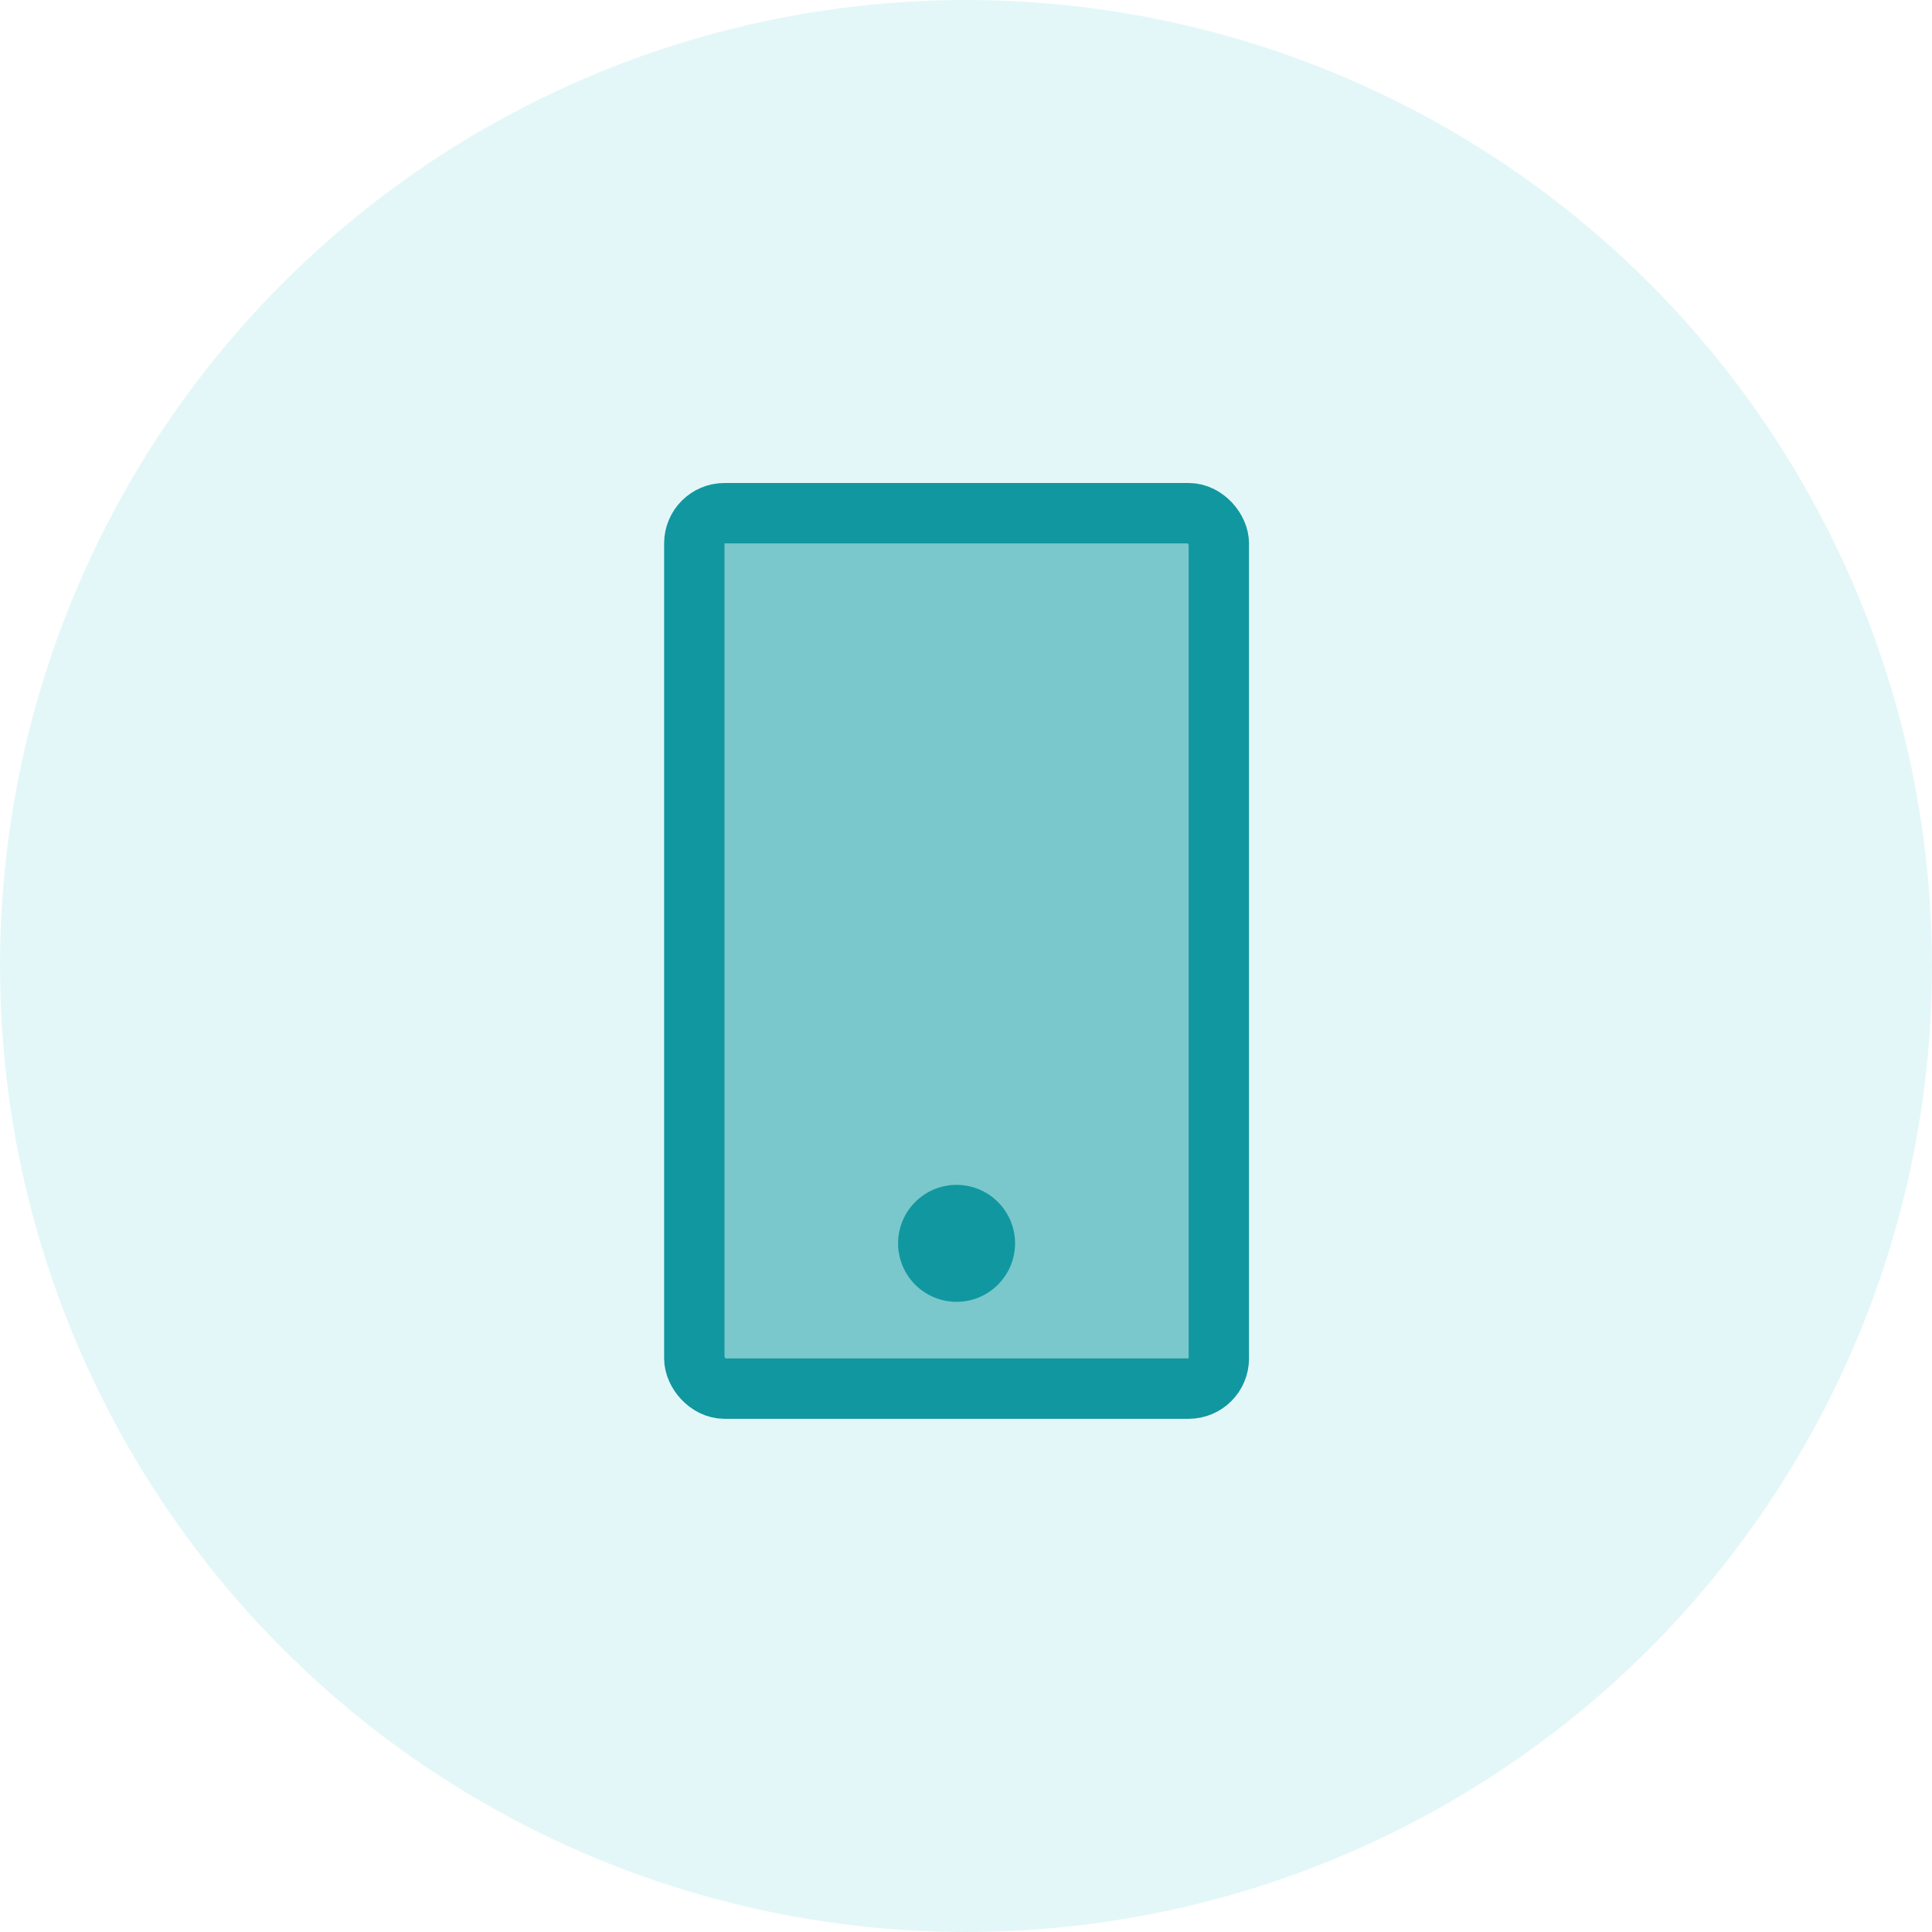 <?xml version="1.0" encoding="UTF-8"?>
<svg xmlns="http://www.w3.org/2000/svg" width="64" height="64" viewBox="0 0 64 64" fill="none">
  <circle cx="32" cy="32" r="32" fill="#32C2CC" fill-opacity="0.13"></circle>
  <rect x="23" y="17" width="17.375" height="29" rx="1" fill="#7AC8CC" stroke="#1197A0" stroke-width="2"></rect>
  <path d="M31.688 43.125C32.201 43.125 32.694 42.921 33.057 42.557C33.421 42.194 33.625 41.701 33.625 41.188C33.625 40.674 33.421 40.181 33.057 39.818C32.694 39.454 32.201 39.25 31.688 39.25C31.174 39.25 30.681 39.454 30.317 39.818C29.954 40.181 29.75 40.674 29.75 41.188C29.75 41.701 29.954 42.194 30.317 42.557C30.681 42.921 31.174 43.125 31.688 43.125Z" fill="#1197A0"></path>
</svg>
